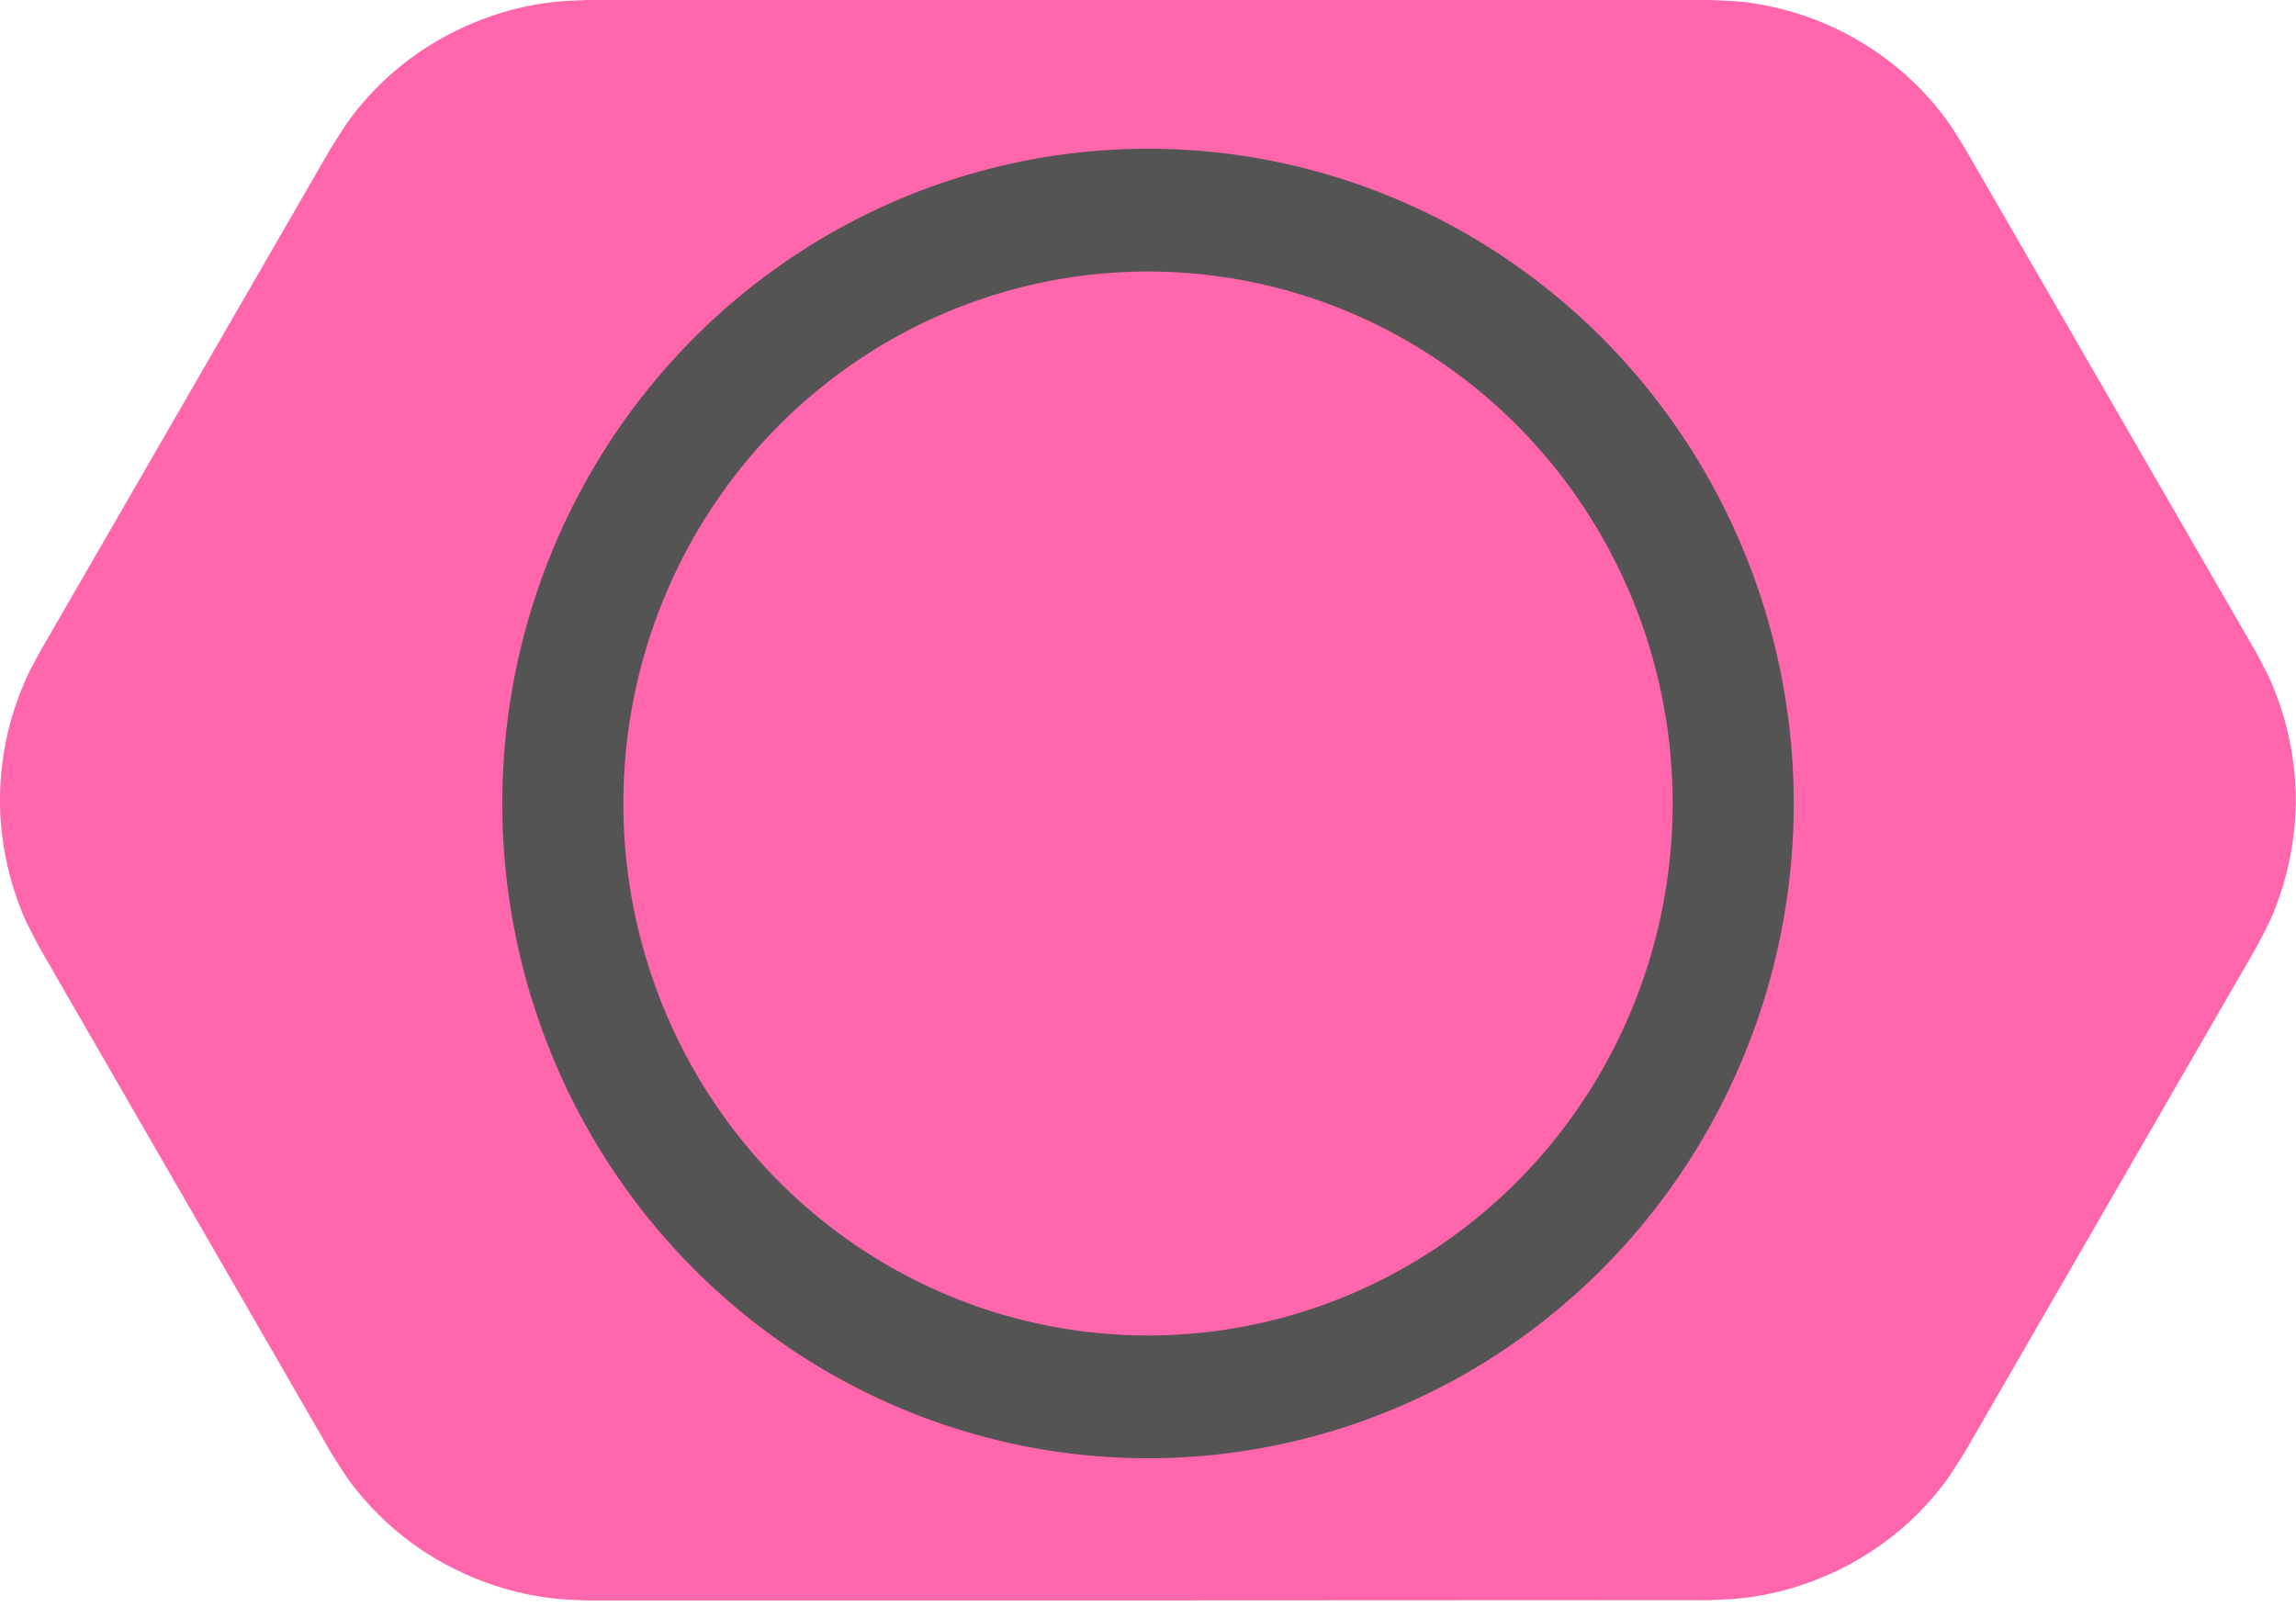 <?xml version="1.0" encoding="UTF-8" standalone="no"?>
<svg
   width="100"
   height="70"
   viewBox="0 0 100 70"
   fill="none"
   version="1.1"
   id="svg13"
   sodipodi:docname="OsuLazerModApproachDifferent.svg"
   inkscape:version="1.2.2 (732a01da63, 2022-12-09)"
   xml:space="preserve"
   xmlns:inkscape="http://www.inkscape.org/namespaces/inkscape"
   xmlns:sodipodi="http://sodipodi.sourceforge.net/DTD/sodipodi-0.dtd"
   xmlns="http://www.w3.org/2000/svg"
   xmlns:svg="http://www.w3.org/2000/svg"><sodipodi:namedview
     id="namedview15"
     pagecolor="#ffffff"
     bordercolor="#000000"
     borderopacity="0.25"
     inkscape:showpageshadow="2"
     inkscape:pageopacity="0.0"
     inkscape:pagecheckerboard="0"
     inkscape:deskcolor="#d1d1d1"
     showgrid="false"
     inkscape:zoom="4.1870823"
     inkscape:cx="5.731915"
     inkscape:cy="79.530321"
     inkscape:window-width="1920"
     inkscape:window-height="1009"
     inkscape:window-x="-8"
     inkscape:window-y="-8"
     inkscape:window-maximized="1"
     inkscape:current-layer="svg13" /><g
     clip-path="url(#clip0_2348_129)"
     id="g6"><path
       fill-rule="evenodd"
       clip-rule="evenodd"
       d="M25.563 69.716C25.151 69.69 24.752 69.69 24.341 69.651C23.53 69.574 22.72 69.42 21.935 69.188C20.764 68.841 19.632 68.326 18.603 67.67C17.574 67.014 16.634 66.204 15.837 65.277C15.129 64.454 15.001 64.197 14.422 63.283L1.724 41.284C1.222 40.319 1.068 40.087 0.708 39.058C0.309 37.9 0.077 36.691 0.013 35.469C-0.051 34.247 0.077 33.012 0.36 31.828C0.553 31.03 0.823 30.259 1.158 29.512C1.325 29.139 1.531 28.792 1.724 28.419L14.422 6.433C15.014 5.519 15.129 5.262 15.837 4.438C16.634 3.512 17.574 2.702 18.603 2.046C19.632 1.389 20.764 0.875 21.935 0.527C22.72 0.296 23.517 0.142 24.341 0.064C24.752 0.026 25.151 0.026 25.563 0H74.437C75.518 0.051 75.801 0.026 76.869 0.232C78.078 0.463 79.236 0.862 80.329 1.428C81.423 1.994 82.426 2.702 83.314 3.551C83.906 4.117 84.446 4.734 84.909 5.403C85.141 5.738 85.347 6.085 85.565 6.433L98.263 28.419C98.456 28.779 98.649 29.139 98.829 29.512C99.164 30.259 99.434 31.03 99.627 31.828C99.91 33.025 100.039 34.247 99.974 35.469C99.91 36.691 99.678 37.913 99.279 39.058C98.919 40.087 98.765 40.319 98.263 41.284L85.565 63.27C84.974 64.184 84.858 64.441 84.15 65.264C83.353 66.191 82.413 67.001 81.384 67.657C80.355 68.313 79.223 68.828 78.052 69.175C77.267 69.407 76.47 69.561 75.647 69.638C75.235 69.677 74.836 69.677 74.424 69.703C58.15 69.716 41.85 69.716 25.563 69.716Z"
       fill="#B2FF66"
       id="path2"
       style="fill:#ff66ab;fill-opacity:1" /><circle
       cx="50"
       cy="35"
       r="32.5"
       stroke="#ff1313"
       id="circle4"
       style="display:none" /></g><defs
     id="defs11"><clipPath
       id="clip0_2348_129"><rect
         width="100"
         height="69.716"
         fill="white"
         id="rect8" /></clipPath></defs><path
     d="m 72.851,35 a 22.85,23.172 0 1 0 -45.701,0 22.85,23.172 0 1 0 45.701,0 z M 21.877,35 a 28.123,28.52 0 1 1 56.247,0 28.123,28.52 0 1 1 -56.247,0 z"
     id="path8303"
     style="fill:#545454;fill-opacity:1;stroke-width:0.111" /></svg>
